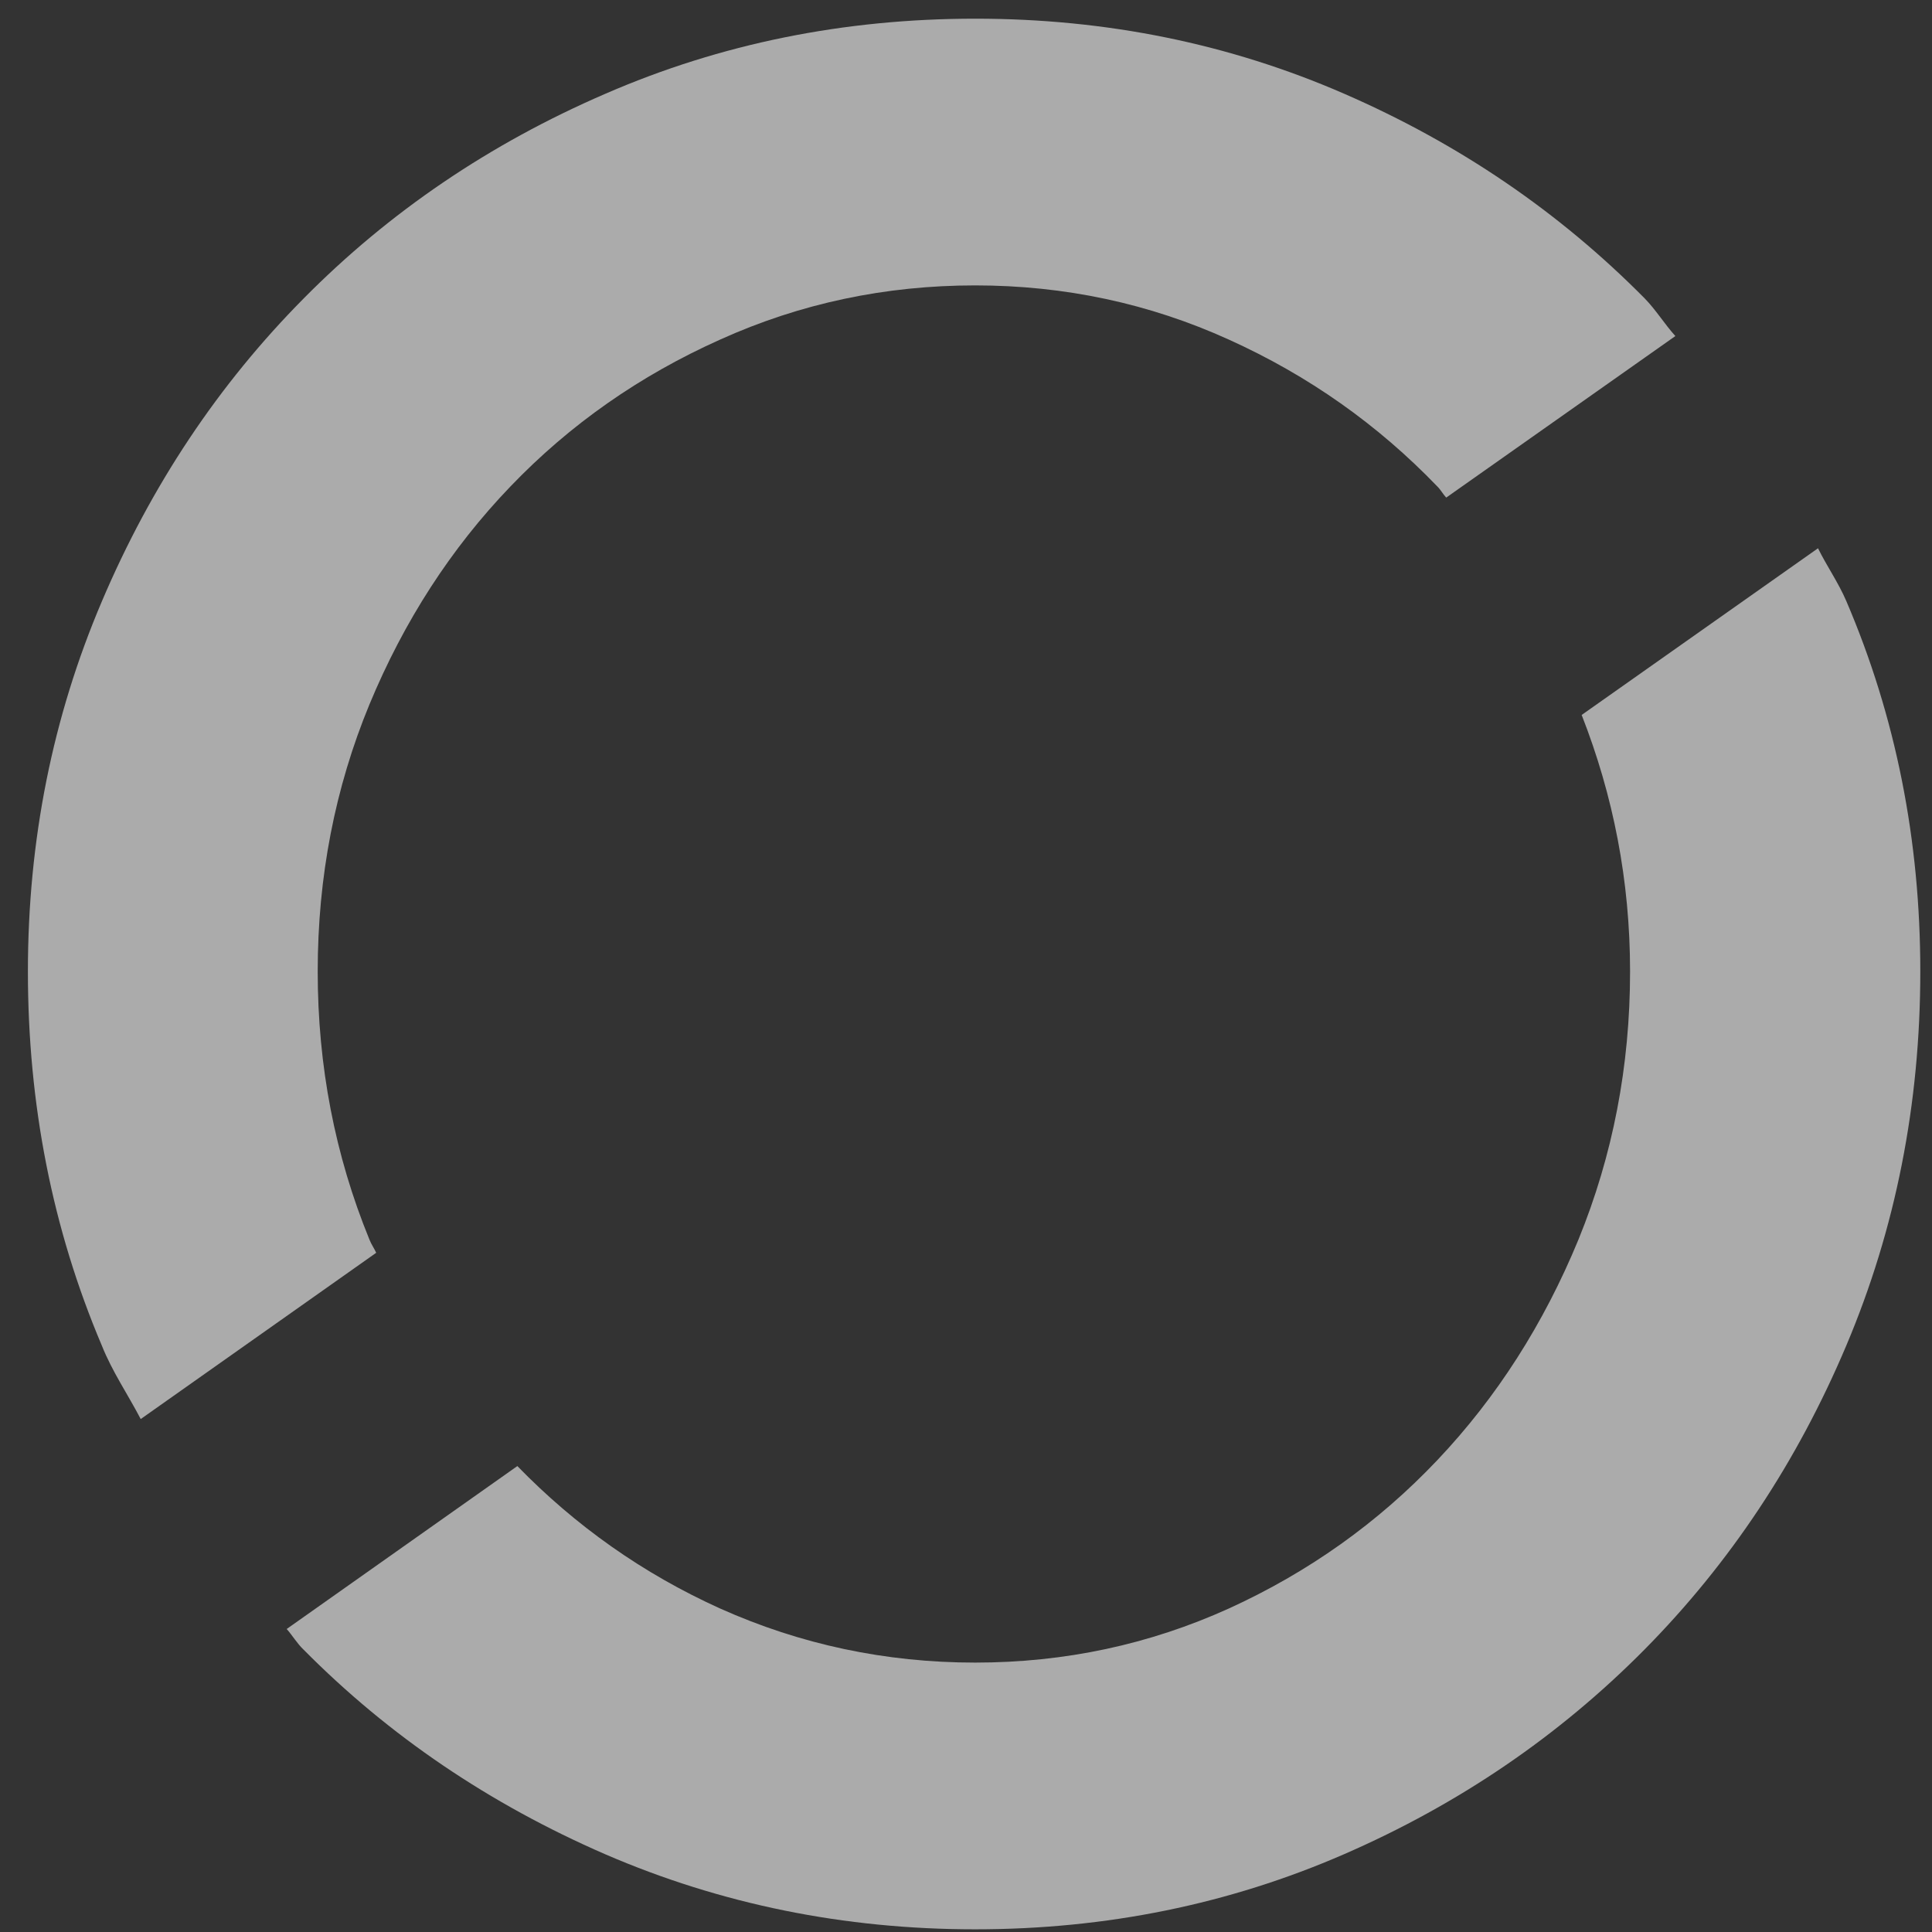 <?xml version="1.0" encoding="UTF-8"?>
<svg width="18px" height="18px" viewBox="0 0 18 18" version="1.1" xmlns="http://www.w3.org/2000/svg" xmlns:xlink="http://www.w3.org/1999/xlink">
    <rect x="0" y="0" width="18" height="18" fill="#333333" stroke="none"/>
    <!-- Generator: sketchtool 61.2 (101010) - https://sketch.com -->
    <title>DEFBC8E0-F15A-4FF8-9245-5570897B5A3E</title>
    <desc>Created with sketchtool.</desc>
    <g id="Welcome" stroke="none" stroke-width="1" fill="none" fill-rule="evenodd" opacity="0.586">
        <g id="Home-Desktop-HD-Wide" transform="translate(-1634, -5458)" fill="#FFFFFF" fill-rule="nonzero">
            <g id="Footer" transform="translate(-1, 5434)">
                <g id="Momenta" transform="translate(1548, 24)">
                    <g id="O" transform="translate(96, 9) rotate(-180) translate(-96, -9) translate(87, 0)">
                        <path d="M16.689,4.779 L14.495,6.328 C14.514,6.37 14.541,6.407 14.558,6.451 C14.879,7.235 15.04,8.069 15.04,8.949 C15.04,9.83 14.879,10.66 14.558,11.437 C14.236,12.213 13.799,12.89 13.245,13.467 C12.691,14.045 12.039,14.501 11.291,14.836 C10.543,15.174 9.751,15.341 8.915,15.341 C8.079,15.341 7.291,15.172 6.551,14.836 C5.81,14.501 5.164,14.045 4.608,13.467 C4.577,13.437 4.556,13.396 4.526,13.364 L2.391,14.869 C2.493,14.982 2.572,15.113 2.677,15.22 C3.473,16.025 4.405,16.66 5.475,17.126 C6.545,17.592 7.69,17.826 8.913,17.826 C10.135,17.826 11.285,17.594 12.361,17.126 C13.439,16.66 14.374,16.025 15.17,15.22 C15.966,14.417 16.593,13.475 17.051,12.397 C17.51,11.32 17.74,10.171 17.74,8.949 C17.74,7.711 17.512,6.549 17.051,5.463 C16.954,5.22 16.81,5.011 16.689,4.779 Z" id="bottomArc"></path>
                        <path d="M2.813,8.949 C2.813,8.067 2.974,7.235 3.294,6.451 C3.617,5.667 4.054,4.982 4.608,4.397 C5.162,3.812 5.81,3.352 6.551,3.014 C7.291,2.679 8.077,2.51 8.915,2.51 C9.751,2.51 10.543,2.679 11.291,3.014 C12.012,3.34 12.639,3.785 13.18,4.341 L15.329,2.823 C15.274,2.761 15.232,2.688 15.172,2.631 C14.376,1.827 13.439,1.193 12.363,0.725 C11.285,0.259 10.136,0.025 8.915,0.025 C7.693,0.025 6.547,0.259 5.477,0.725 C4.407,1.191 3.475,1.827 2.679,2.631 C1.883,3.436 1.256,4.38 0.798,5.465 C0.339,6.551 0.109,7.713 0.109,8.951 C0.109,10.173 0.337,11.323 0.798,12.399 C0.873,12.574 0.98,12.725 1.062,12.892 L3.264,11.339 C2.97,10.589 2.813,9.795 2.813,8.949 Z" id="topArc"></path>
                    </g>
                </g>
            </g>
        </g>
    </g>
</svg>
